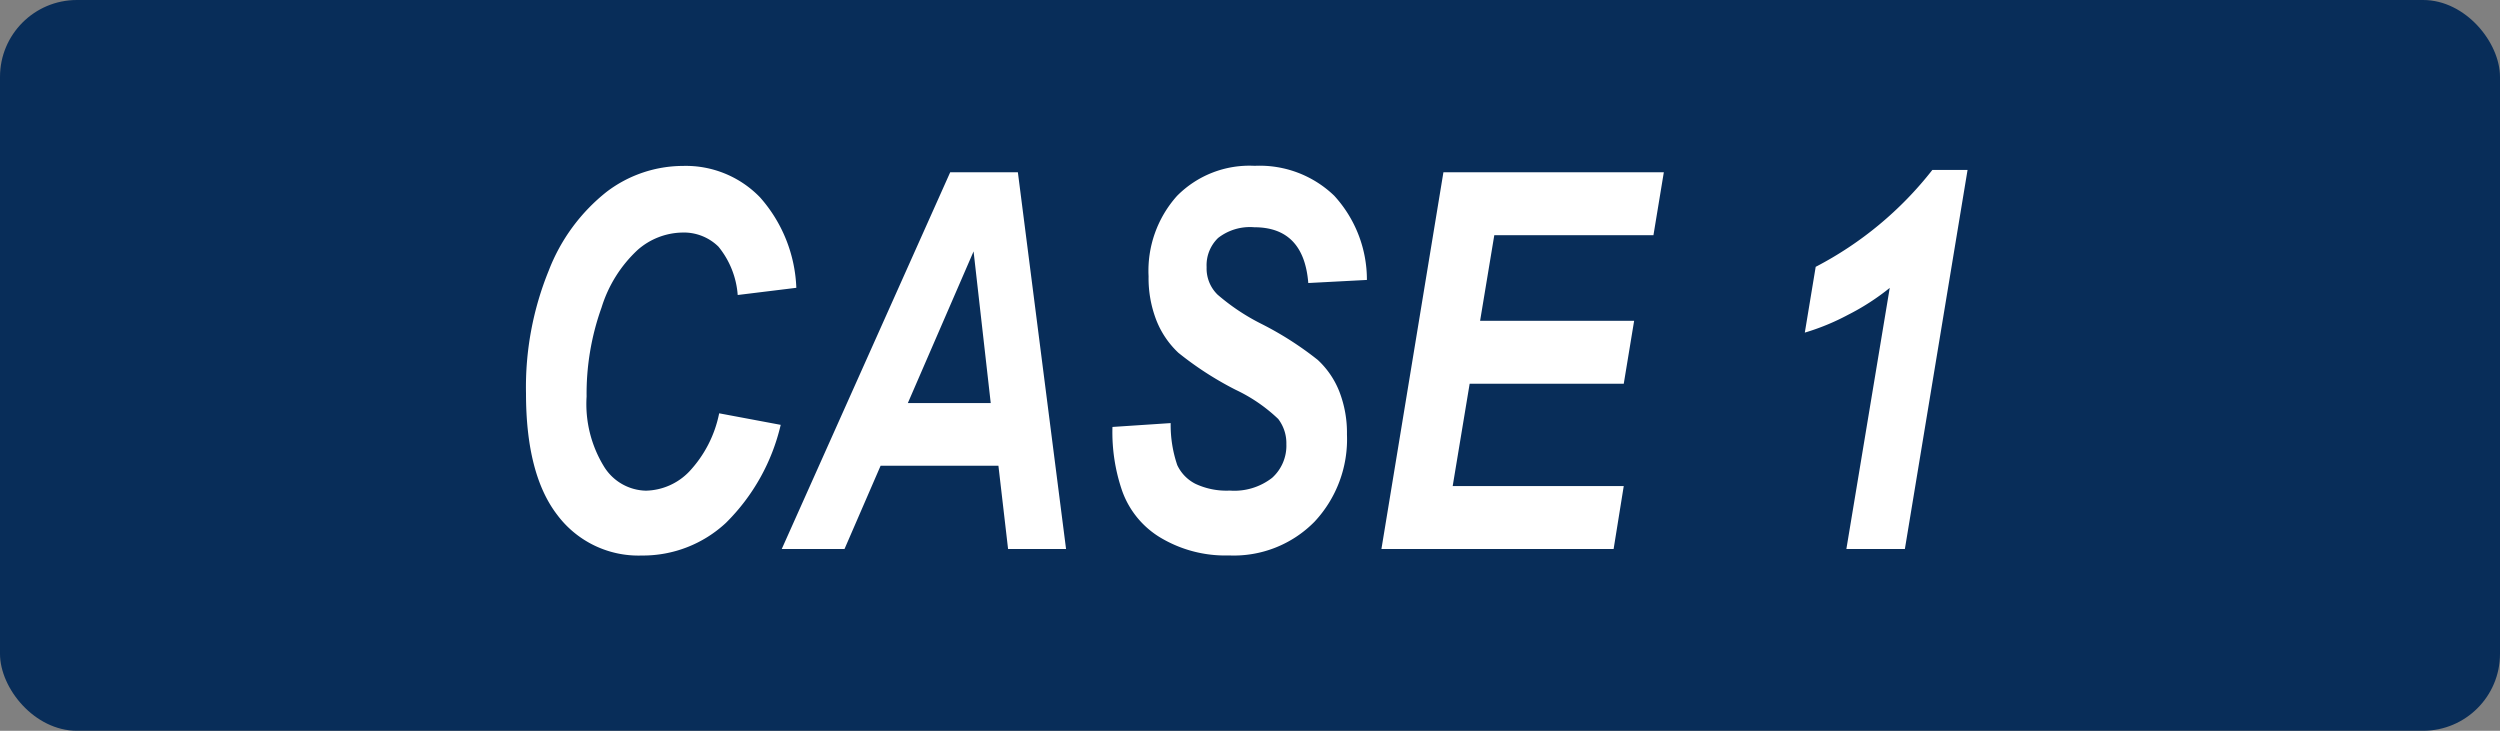 <svg xmlns="http://www.w3.org/2000/svg" width="130" height="38" viewBox="0 0 130 38">
  <rect x="0" y="0" width="130" height="38" fill="#808080" stroke="none"/>
  <g id="img_case1" transform="translate(0 -0.494)">
    <rect id="長方形_4918" data-name="長方形 4918" width="130" height="38" rx="4" transform="translate(0 0.494)" fill="#082d59"/>
    <path id="パス_883" data-name="パス 883" d="M-8.194,3.405l3.2.6A10.54,10.54,0,0,1-7.841,9.1,6.333,6.333,0,0,1-12.207,10.8a5.269,5.269,0,0,1-4.405-2.11q-1.627-2.11-1.627-6.33a16.055,16.055,0,0,1,1.183-6.377,9.631,9.631,0,0,1,3.016-4.1,6.581,6.581,0,0,1,3.968-1.342A5.363,5.363,0,0,1-6.066-7.821a7.508,7.508,0,0,1,1.884,4.7l-3.048.374a4.5,4.5,0,0,0-1-2.512,2.565,2.565,0,0,0-1.9-.735,3.61,3.61,0,0,0-2.3.9,6.836,6.836,0,0,0-1.881,3,13.281,13.281,0,0,0-.777,4.631,6.208,6.208,0,0,0,.9,3.628,2.625,2.625,0,0,0,2.183,1.263,3.216,3.216,0,0,0,2.26-1A6.207,6.207,0,0,0-8.194,3.405ZM6.327,6.132H.2l-1.877,4.33H-4.941L3.82-9.13H7.338L9.844,10.462H6.829Zm-.4-3.261L5.035-5.014,1.617,2.871Zm6.334,1.243,3.023-.2A6.481,6.481,0,0,0,15.627,6.1a2.081,2.081,0,0,0,.939.969,3.787,3.787,0,0,0,1.788.354A3.2,3.2,0,0,0,20.56,6.76a2.248,2.248,0,0,0,.74-1.751,2.075,2.075,0,0,0-.424-1.31,8.356,8.356,0,0,0-2.2-1.51A17.079,17.079,0,0,1,15.685.258,4.656,4.656,0,0,1,14.54-1.432a6.057,6.057,0,0,1-.405-2.285A5.837,5.837,0,0,1,15.614-7.9a5.293,5.293,0,0,1,4.039-1.564,5.581,5.581,0,0,1,4.135,1.554,6.458,6.458,0,0,1,1.7,4.38l-3.048.16q-.232-2.9-2.811-2.9a2.693,2.693,0,0,0-1.876.555,1.969,1.969,0,0,0-.6,1.519,1.9,1.9,0,0,0,.571,1.432,11.08,11.08,0,0,0,2.242,1.5A17.054,17.054,0,0,1,22.93.627a4.465,4.465,0,0,1,1.128,1.656,5.938,5.938,0,0,1,.393,2.223A6.277,6.277,0,0,1,22.766,9.04a5.884,5.884,0,0,1-4.45,1.756,6.569,6.569,0,0,1-3.556-.922,4.65,4.65,0,0,1-2.007-2.459A9.359,9.359,0,0,1,12.257,4.114Zm13.982,6.348L29.467-9.13H40.928l-.54,3.274H32.112l-.738,4.45h8.01l-.54,3.274H30.831l-.882,5.319h8.895l-.527,3.274ZM48.259-.791l.566-3.421a18.561,18.561,0,0,0,6.066-5.038h1.831L53.462,10.462H50.42L52.675-3.116a12.271,12.271,0,0,1-2.169,1.4A12.08,12.08,0,0,1,48.259-.791Z" transform="translate(45.591 18.581)" fill="#fff"/>
  </g>
</svg>
